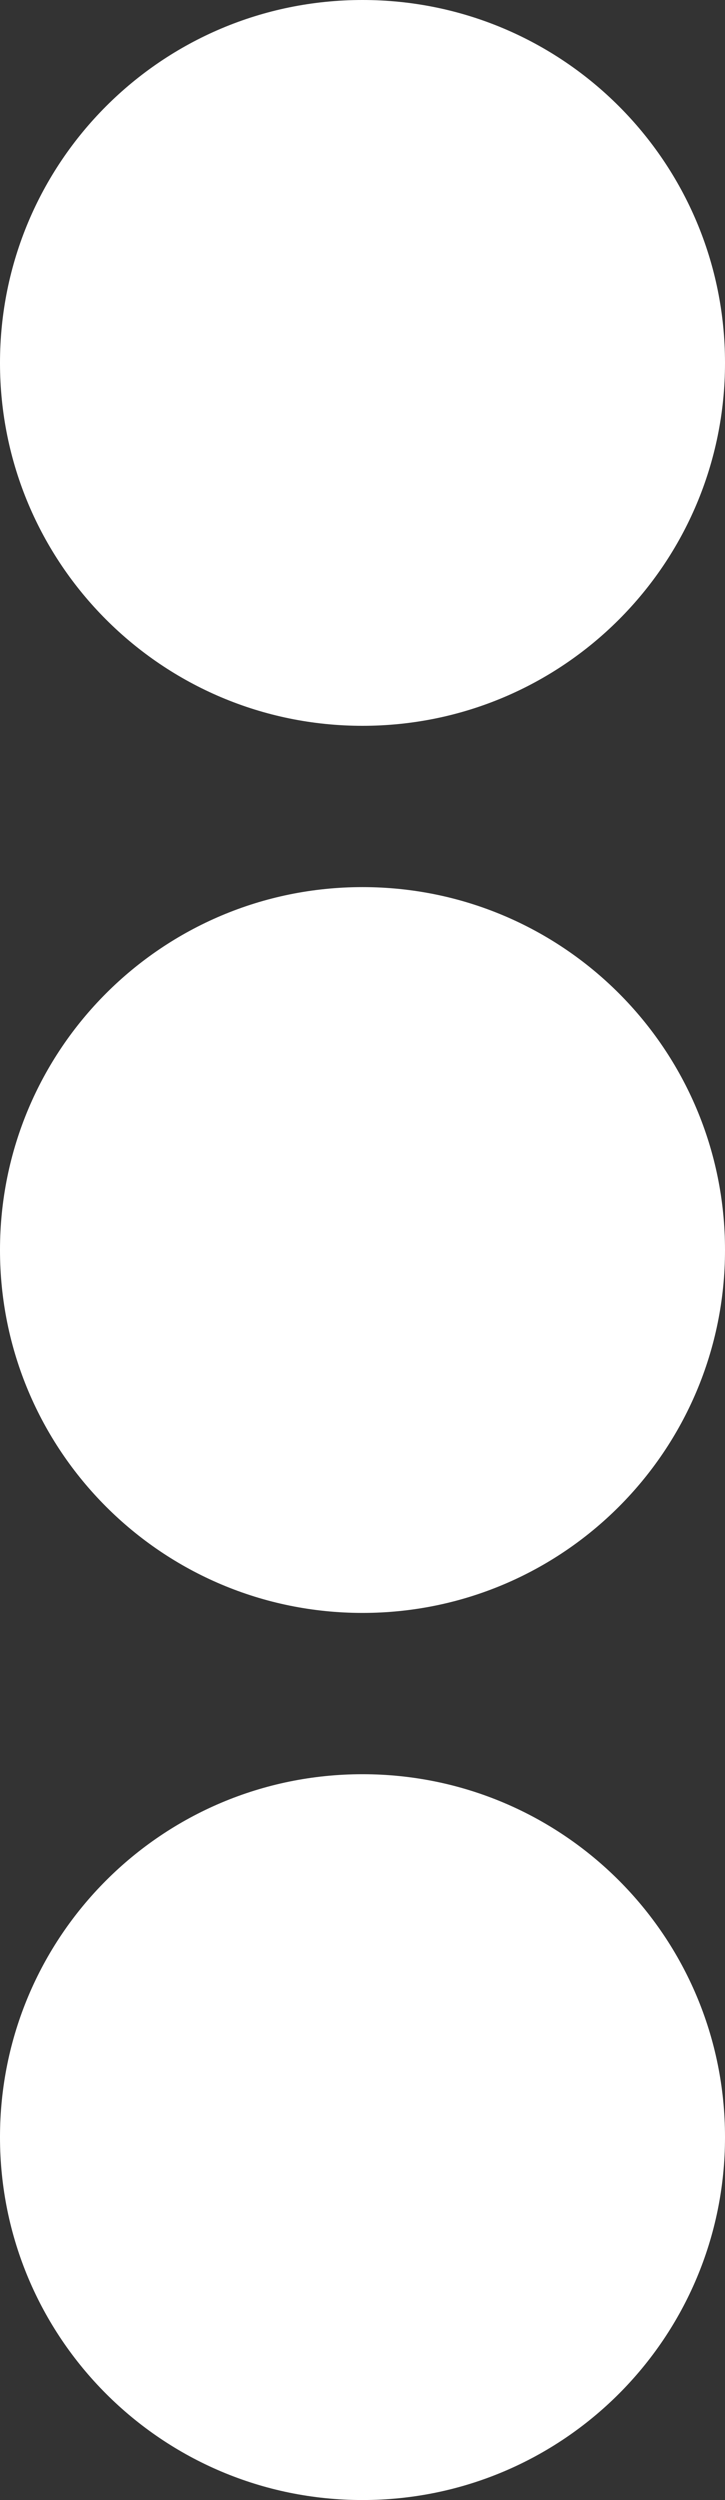 <?xml version="1.0" encoding="UTF-8"?>
<svg width="144px" height="496px" viewBox="0 0 144 496" version="1.1" xmlns="http://www.w3.org/2000/svg" xmlns:xlink="http://www.w3.org/1999/xlink">
    <rect x="0" y="0" width="144" height="496" fill="#333333" stroke="none"/>
    <!-- Generator: Sketch 51.3 (57544) - http://www.bohemiancoding.com/sketch -->
    <title>Shape</title>
    <desc>Created with Sketch.</desc>
    <defs></defs>
    <g id="Page-1" stroke="none" stroke-width="1" fill="none" fill-rule="evenodd">
        <g id="Artboard" transform="translate(-274, -98)" fill="#FFFFFF" fill-rule="nonzero">
            <g id="ellipsis-v" transform="translate(274, 98)">
                <path d="M72,176 C111.8,176 144,208.2 144,248 C144,287.8 111.8,320 72,320 C32.2,320 0,287.8 0,248 C0,208.2 32.2,176 72,176 Z M0,72 C0,111.8 32.2,144 72,144 C111.8,144 144,111.8 144,72 C144,32.2 111.8,0 72,0 C32.2,0 0,32.2 0,72 Z M0,424 C0,463.8 32.2,496 72,496 C111.8,496 144,463.8 144,424 C144,384.2 111.8,352 72,352 C32.2,352 0,384.2 0,424 Z" id="Shape"></path>
            </g>
        </g>
    </g>
</svg>